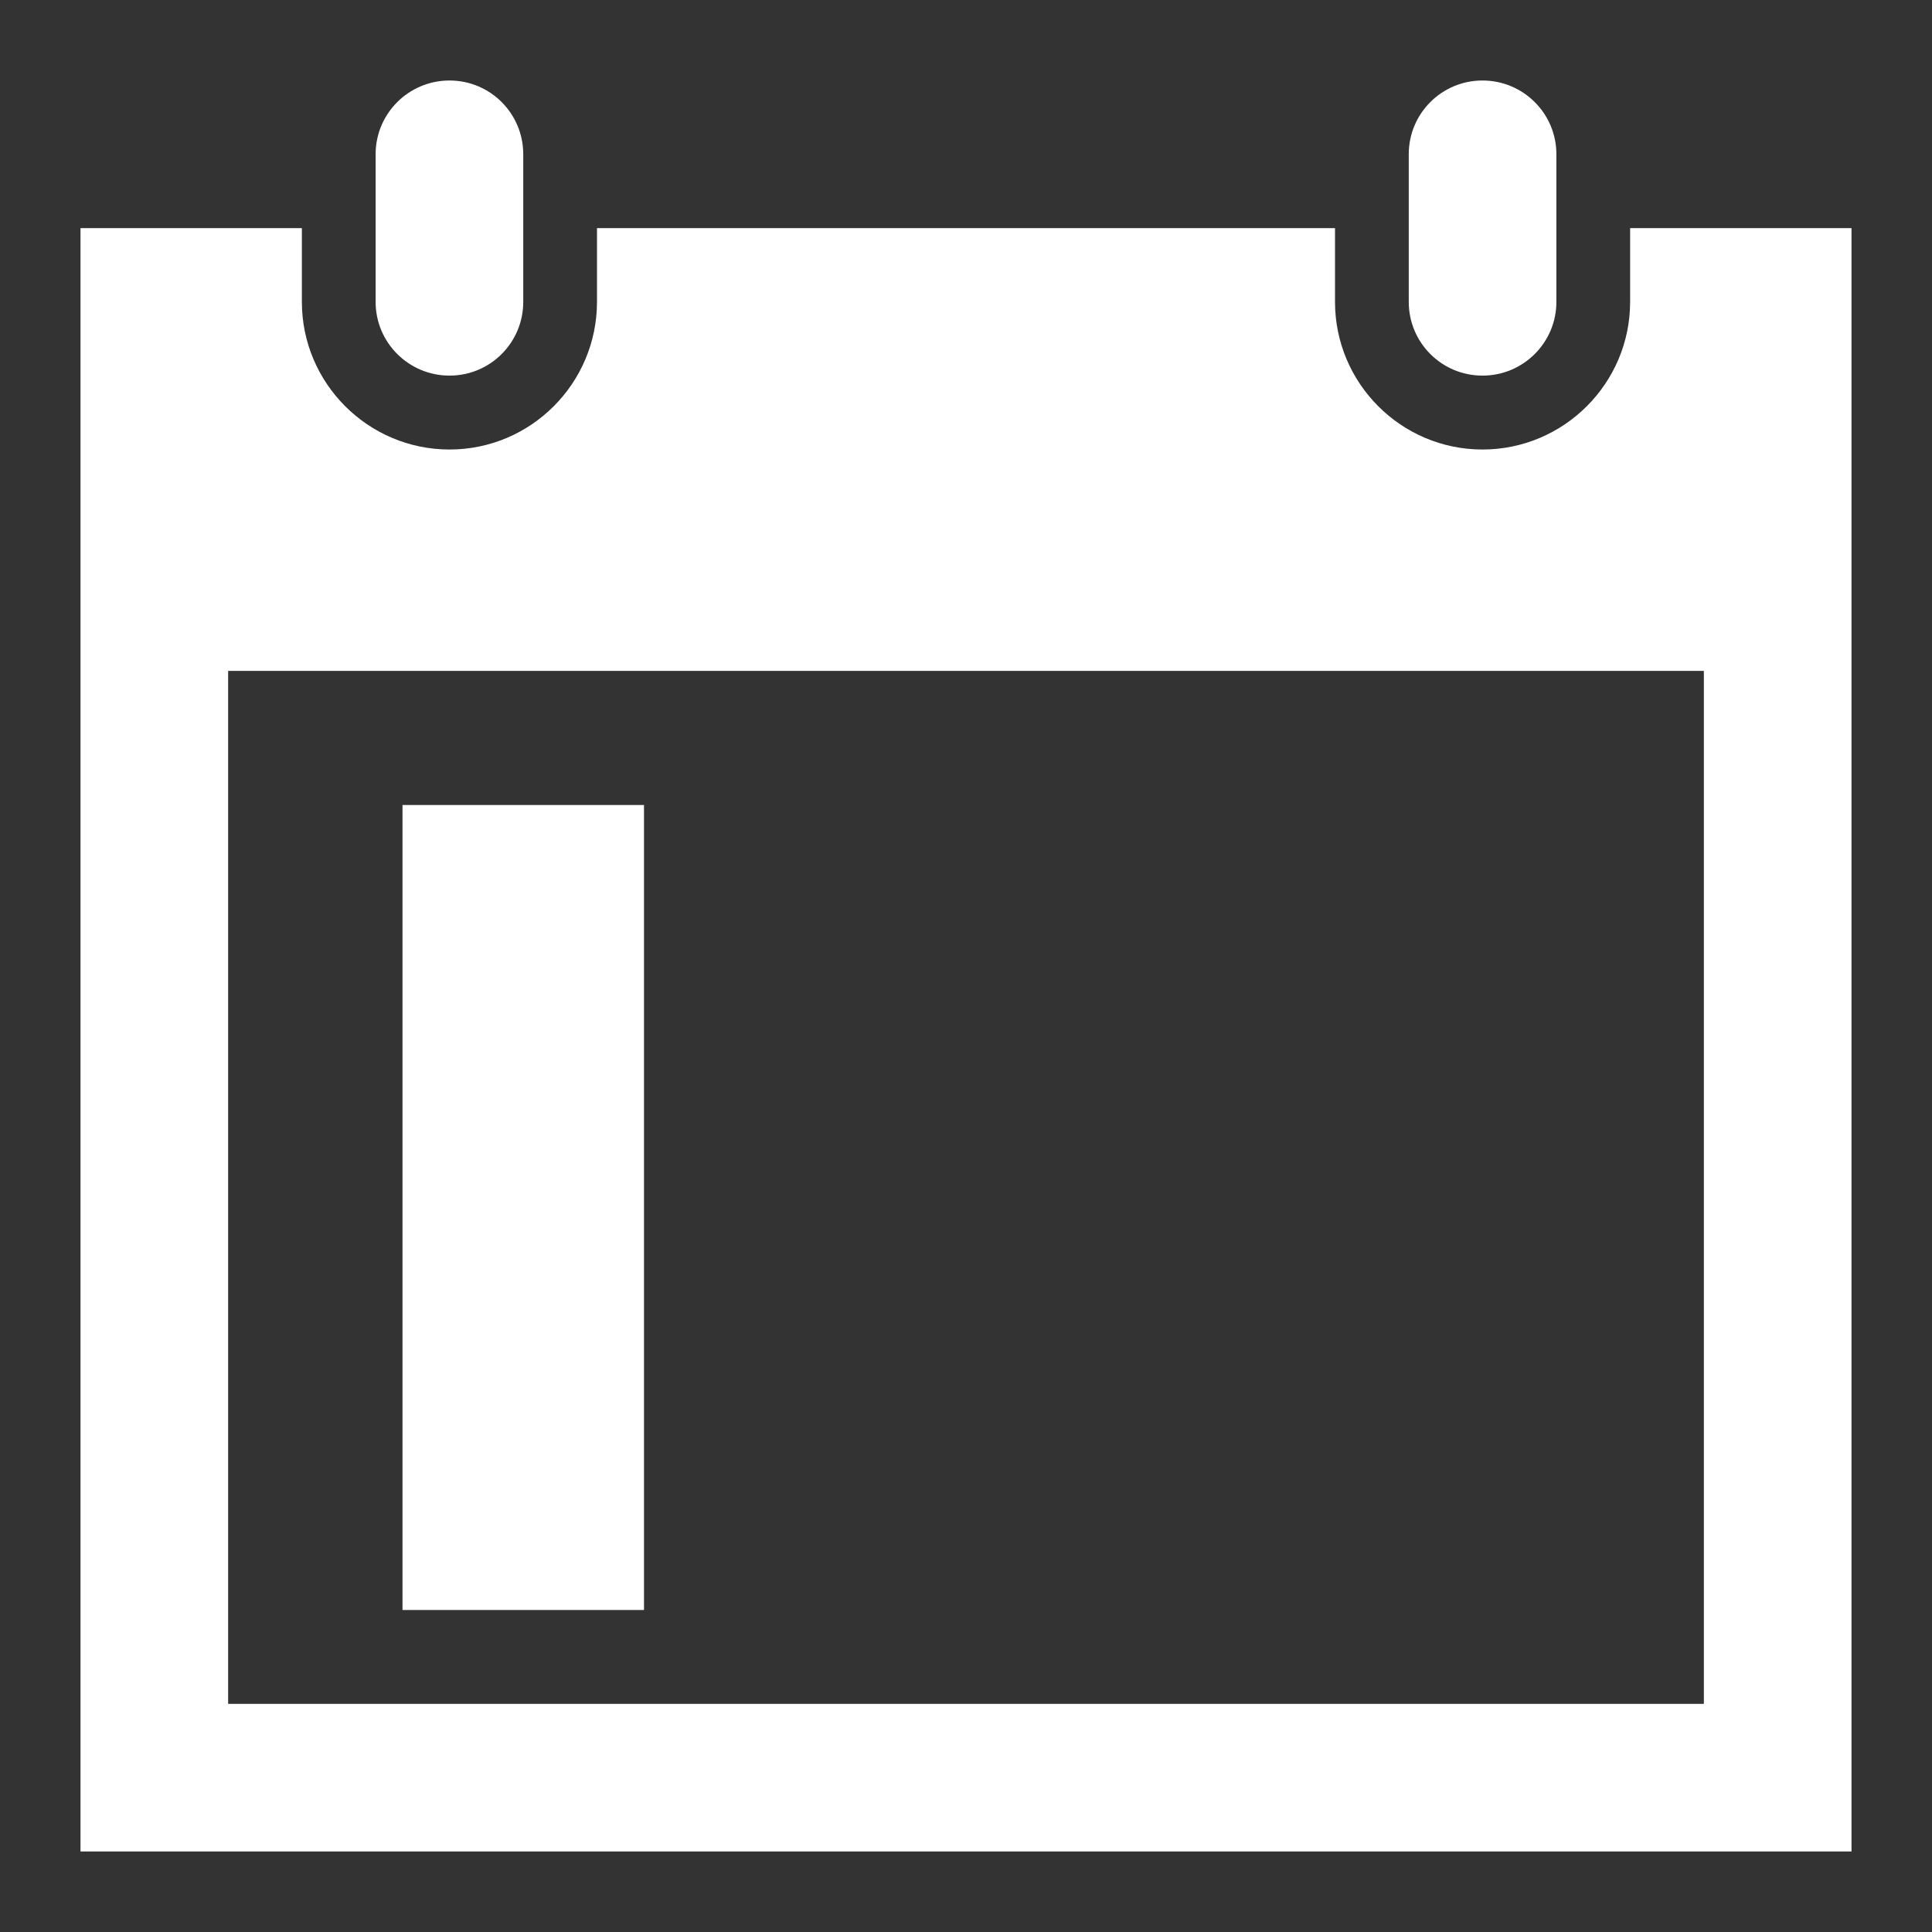 <?xml version="1.0" encoding="UTF-8" standalone="no"?>
<svg
   xmlns:dc="http://purl.org/dc/elements/1.1/"
   xmlns:cc="http://creativecommons.org/ns#"
   xmlns:rdf="http://www.w3.org/1999/02/22-rdf-syntax-ns#"
   xmlns:svg="http://www.w3.org/2000/svg"
   xmlns="http://www.w3.org/2000/svg"
   xmlns:sodipodi="http://sodipodi.sourceforge.net/DTD/sodipodi-0.dtd"
   xmlns:inkscape="http://www.inkscape.org/namespaces/inkscape"
   width="24"
   height="24"
   viewBox="0 0 24 24"
   version="1.1"
   id="svg6"
   sodipodi:docname="ikonka - kalendarium.svg"
   inkscape:version="0.92.3 (2405546, 2018-03-11)">
  <rect x="0" y="0" width="24" height="24" fill="#333333" stroke="none"/>
  <defs
     id="defs10" />
  <sodipodi:namedview
     pagecolor="#189748"
     bordercolor="#666666"
     borderopacity="1"
     objecttolerance="10"
     gridtolerance="10"
     guidetolerance="10"
     inkscape:pageopacity="0"
     inkscape:pageshadow="2"
     inkscape:window-width="1301"
     inkscape:window-height="745"
     id="namedview8"
     showgrid="true"
     showguides="true"
     inkscape:guide-bbox="true"
     inkscape:zoom="13.906434"
     inkscape:cx="27.569285"
     inkscape:cy="9.5782532"
     inkscape:window-x="-8"
     inkscape:window-y="-8"
     inkscape:window-maximized="1"
     inkscape:current-layer="svg6"
     inkscape:pagecheckerboard="false">
    <inkscape:grid
       type="xygrid"
       id="grid4526" />
    <sodipodi:guide
       position="-15,12"
       orientation="0,1"
       id="guide4528"
       inkscape:locked="false" />
    <sodipodi:guide
       position="12,21"
       orientation="1,0"
       id="guide4530"
       inkscape:locked="false" />
  </sodipodi:namedview>
  <path
     d="M0 0h24v24H0z"
     fill="none"
     id="path2" />
  <path
     style="fill:#ffffff;stroke-width:0.917"
     d="M 5.584 1 C 5.077 1 4.666 1.41 4.666 1.916 L 4.666 3.75 C 4.666 4.256 5.077 4.666 5.584 4.666 C 6.091 4.666 6.5 4.256 6.5 3.75 L 6.5 1.916 C 6.5 1.41 6.091 1 5.584 1 z M 18.416 1 C 17.909 1 17.5 1.41 17.5 1.916 L 17.5 3.75 C 17.5 4.256 17.909 4.666 18.416 4.666 C 18.923 4.666 19.334 4.256 19.334 3.75 L 19.334 1.916 C 19.334 1.41 18.923 1 18.416 1 z M 1 2.834 L 1 23 L 23 23 L 23 2.834 L 20.25 2.834 L 20.25 3.75 C 20.25 4.761 19.427 5.584 18.416 5.584 C 17.405 5.584 16.584 4.761 16.584 3.75 L 16.584 2.834 L 7.416 2.834 L 7.416 3.75 C 7.416 4.761 6.595 5.584 5.584 5.584 C 4.573 5.584 3.75 4.761 3.75 3.75 L 3.75 2.834 L 1 2.834 z M 2.834 8.334 L 21.166 8.334 L 21.166 21.166 L 2.834 21.166 L 2.834 8.334 z M 5 10 L 5 20 L 8 20 L 8 10 L 5 10 z "
     id="path46" />
</svg>
